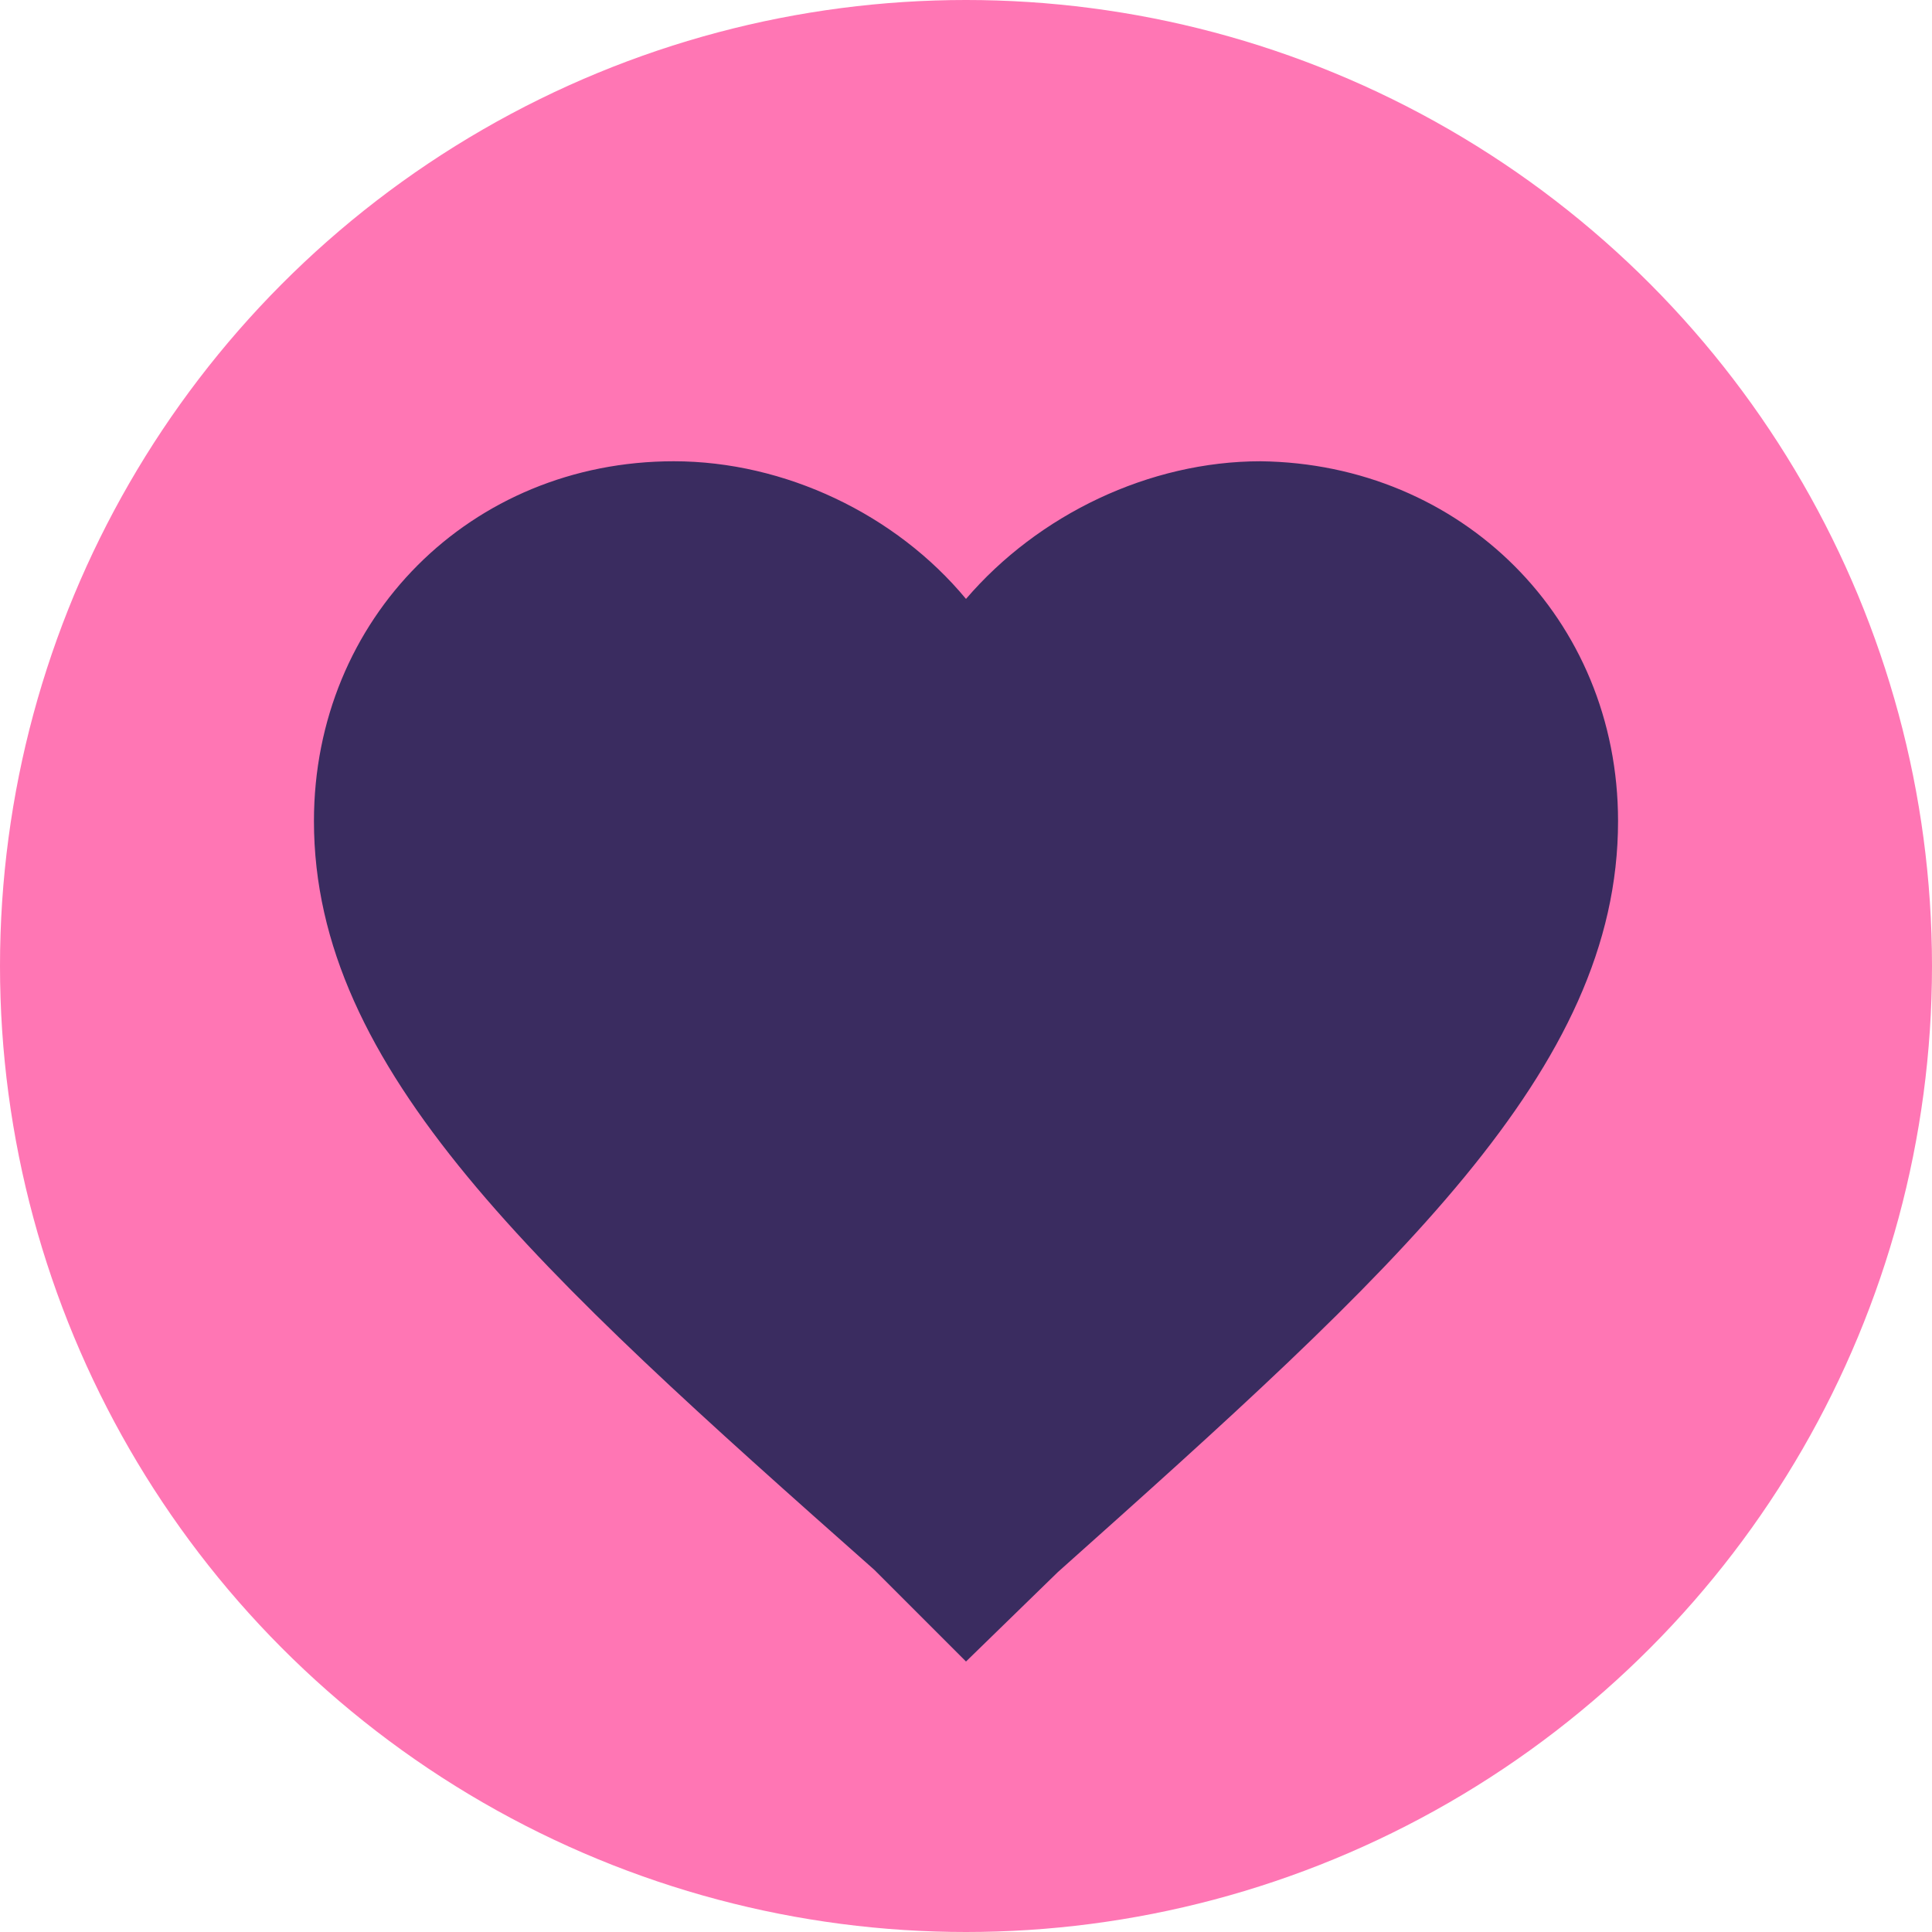 <?xml version="1.0" encoding="UTF-8"?> <!-- Generator: Adobe Illustrator 22.0.0, SVG Export Plug-In . SVG Version: 6.00 Build 0) --> <svg xmlns="http://www.w3.org/2000/svg" xmlns:xlink="http://www.w3.org/1999/xlink" id="Layer_1" x="0px" y="0px" viewBox="0 0 80 80" style="enable-background:new 0 0 80 80;" xml:space="preserve"> <style type="text/css"> .st0{fill:#FF76B4;} .st1{fill:#3A2C60;} </style> <circle class="st0" cx="40" cy="40" r="40"></circle> <g> <g id="favorite"> <path class="st1" d="M40,68.8l-3.8-3.8C22.2,52.6,13,44.3,13,34c0-8.4,6.5-14.9,14.9-14.9c4.6,0,9.2,2.2,12.1,5.7 c3-3.5,7.6-5.7,12.2-5.7C60.5,19.2,67,25.6,67,34c0,10.3-9.2,18.6-23.2,31.1L40,68.8z"></path> </g> </g> </svg> 